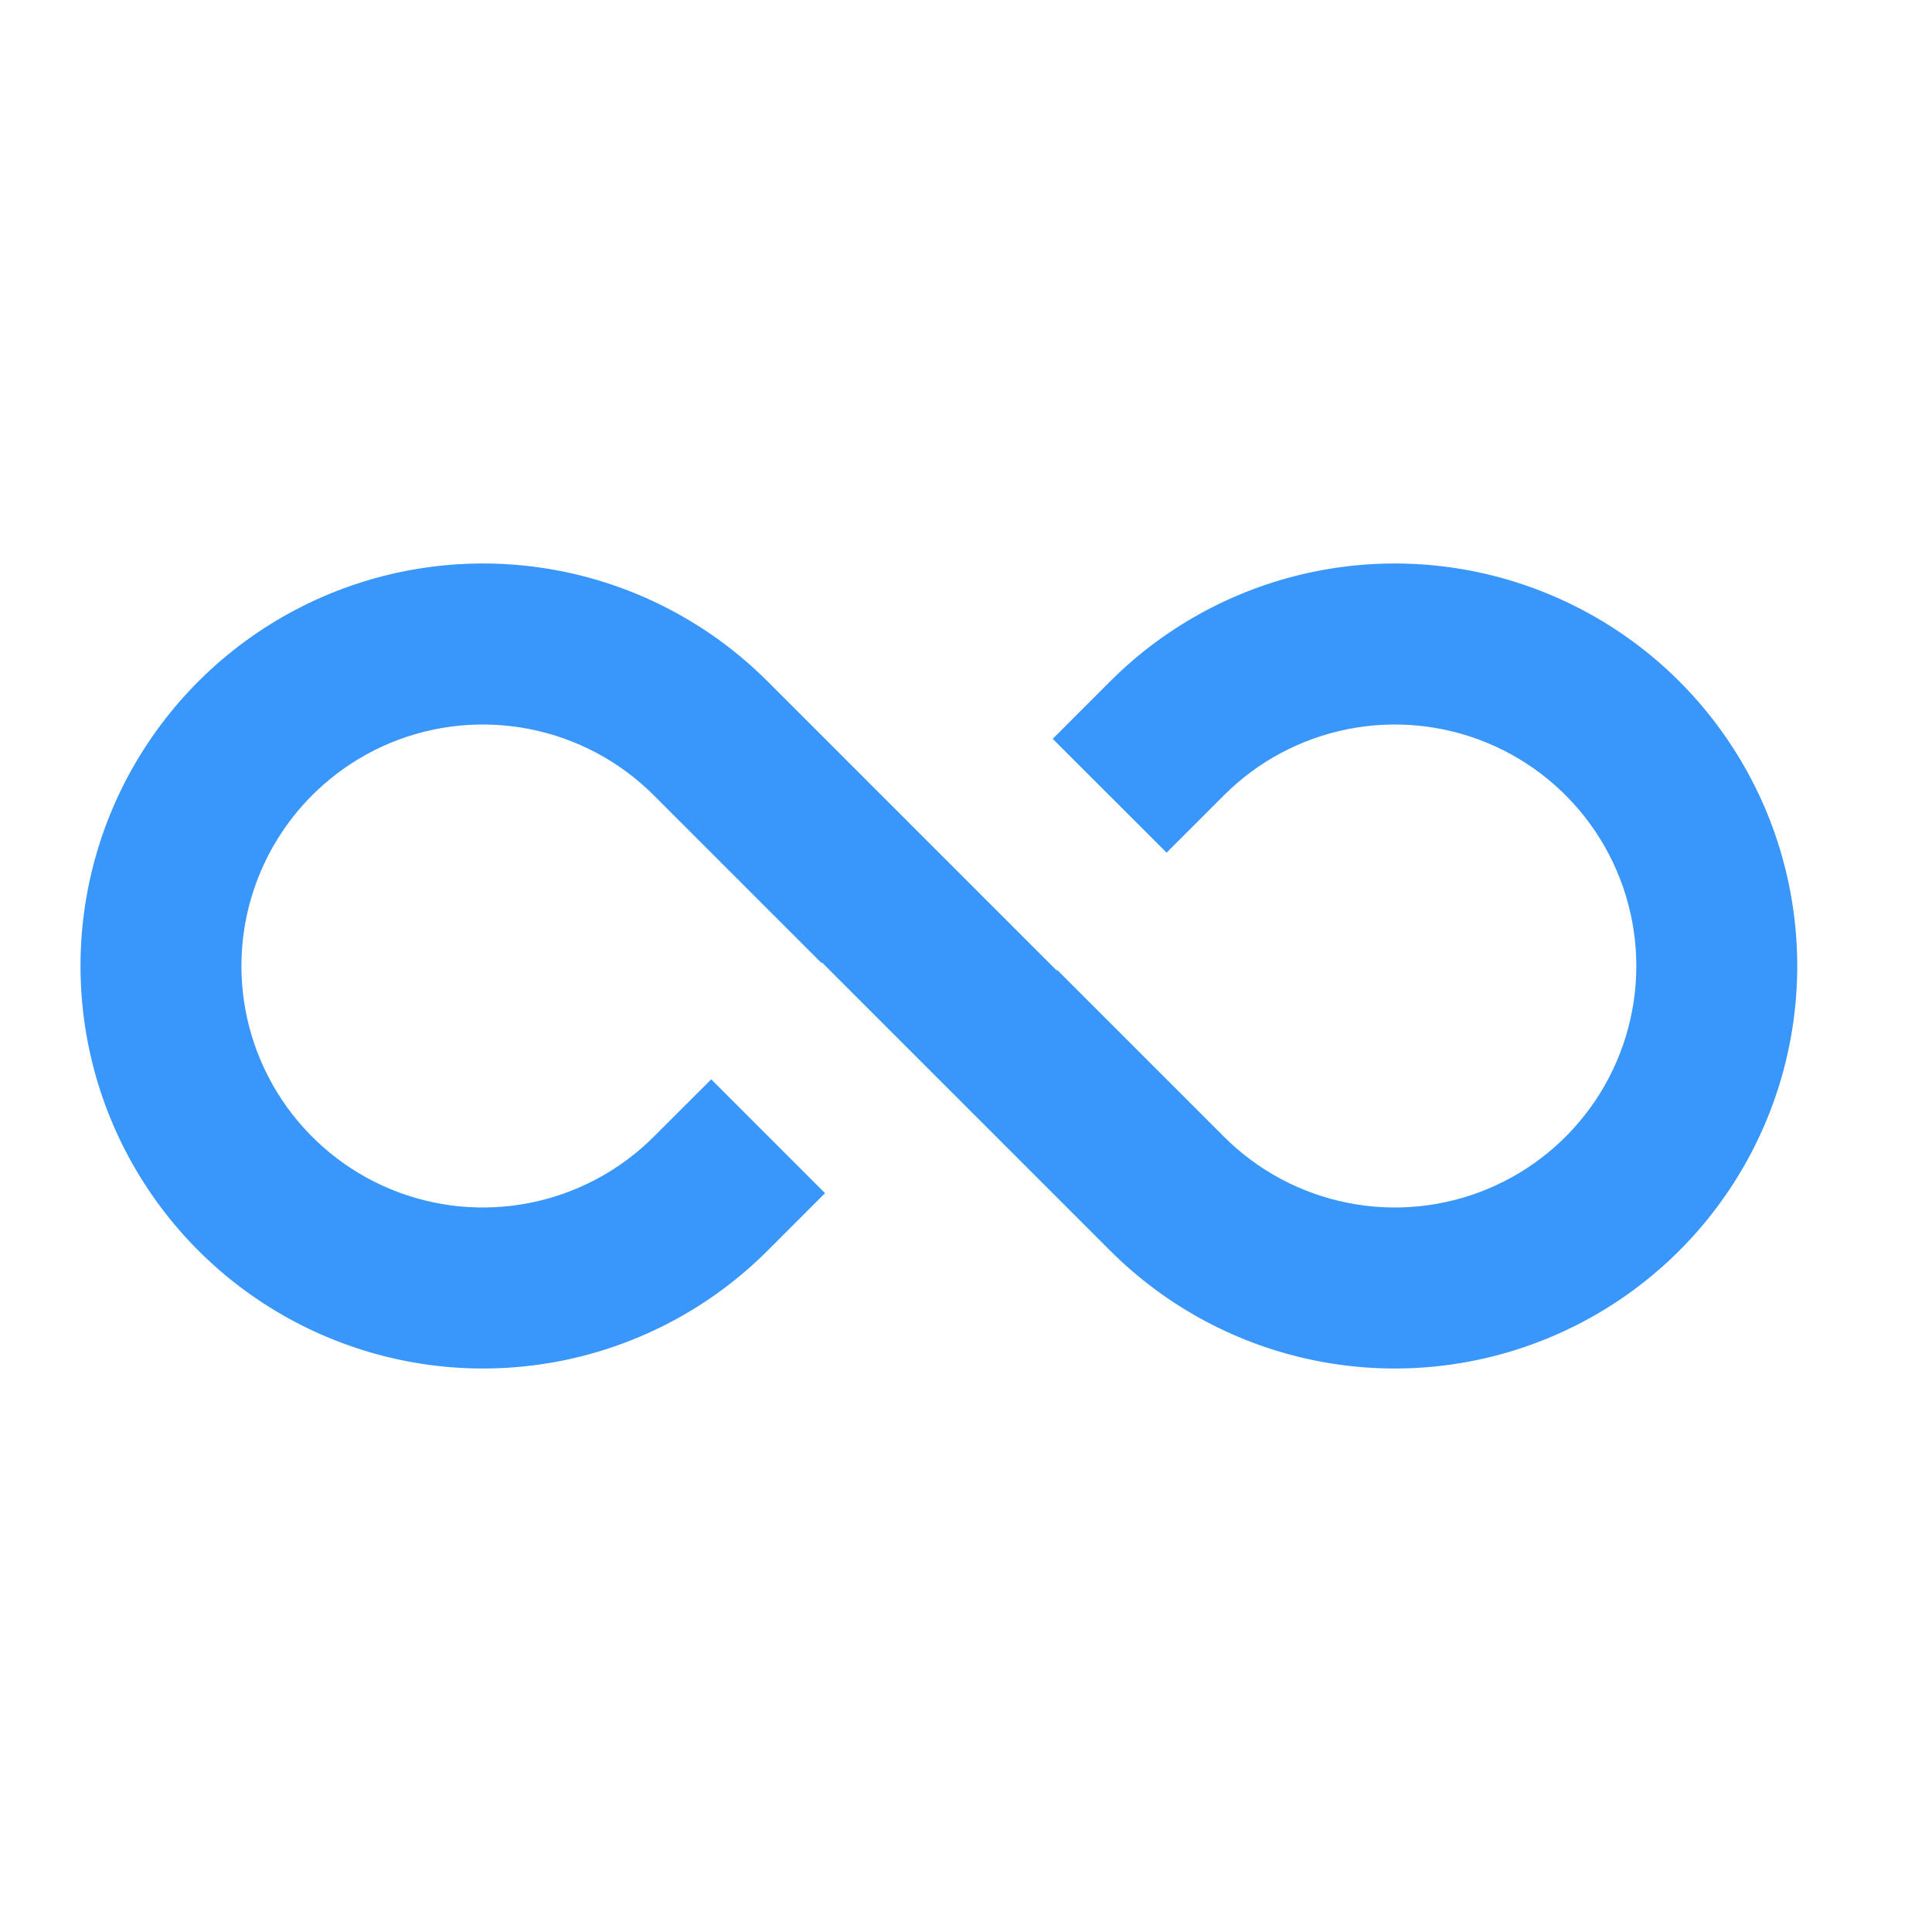 <svg width="24" height="24" viewBox="0 0 24 24" fill="none" xmlns="http://www.w3.org/2000/svg">
<path d="M8.121 9.879L10.204 11.962L10.211 11.956L11.663 13.408L11.669 13.414L13.791 15.536C14.49 16.235 15.381 16.711 16.351 16.904C17.321 17.097 18.326 16.998 19.24 16.619C20.153 16.241 20.934 15.6 21.483 14.778C22.033 13.956 22.326 12.989 22.326 12C22.326 11.011 22.033 10.044 21.483 9.222C20.934 8.4 20.153 7.759 19.24 7.381C18.326 7.002 17.321 6.903 16.351 7.096C15.381 7.289 14.49 7.765 13.791 8.464L13.077 9.178L14.492 10.592L15.205 9.879C15.624 9.459 16.159 9.174 16.741 9.058C17.323 8.942 17.926 9.001 18.474 9.228C19.023 9.455 19.491 9.84 19.821 10.333C20.151 10.827 20.327 11.407 20.327 12C20.327 12.593 20.151 13.173 19.821 13.667C19.491 14.16 19.023 14.545 18.474 14.772C17.926 14.999 17.323 15.058 16.741 14.942C16.159 14.826 15.624 14.541 15.205 14.121L13.133 12.049L13.126 12.055L9.536 8.465C8.837 7.766 7.946 7.289 6.976 7.096C6.006 6.903 5.001 7.002 4.087 7.38C3.173 7.759 2.392 8.4 1.843 9.222C1.293 10.044 1 11.011 1 12C1 12.989 1.293 13.956 1.843 14.778C2.392 15.6 3.173 16.241 4.087 16.619C5.001 16.998 6.006 17.097 6.976 16.904C7.946 16.711 8.837 16.234 9.536 15.535L10.249 14.822L8.835 13.408L8.121 14.121C7.701 14.541 7.167 14.826 6.585 14.942C6.003 15.058 5.4 14.999 4.851 14.772C4.303 14.545 3.835 14.16 3.505 13.667C3.175 13.173 2.999 12.593 2.999 12C2.999 11.407 3.175 10.827 3.505 10.333C3.835 9.84 4.303 9.455 4.851 9.228C5.4 9.001 6.003 8.942 6.585 9.058C7.167 9.174 7.701 9.459 8.121 9.879V9.879Z" fill="#3996FA"/>
</svg>
